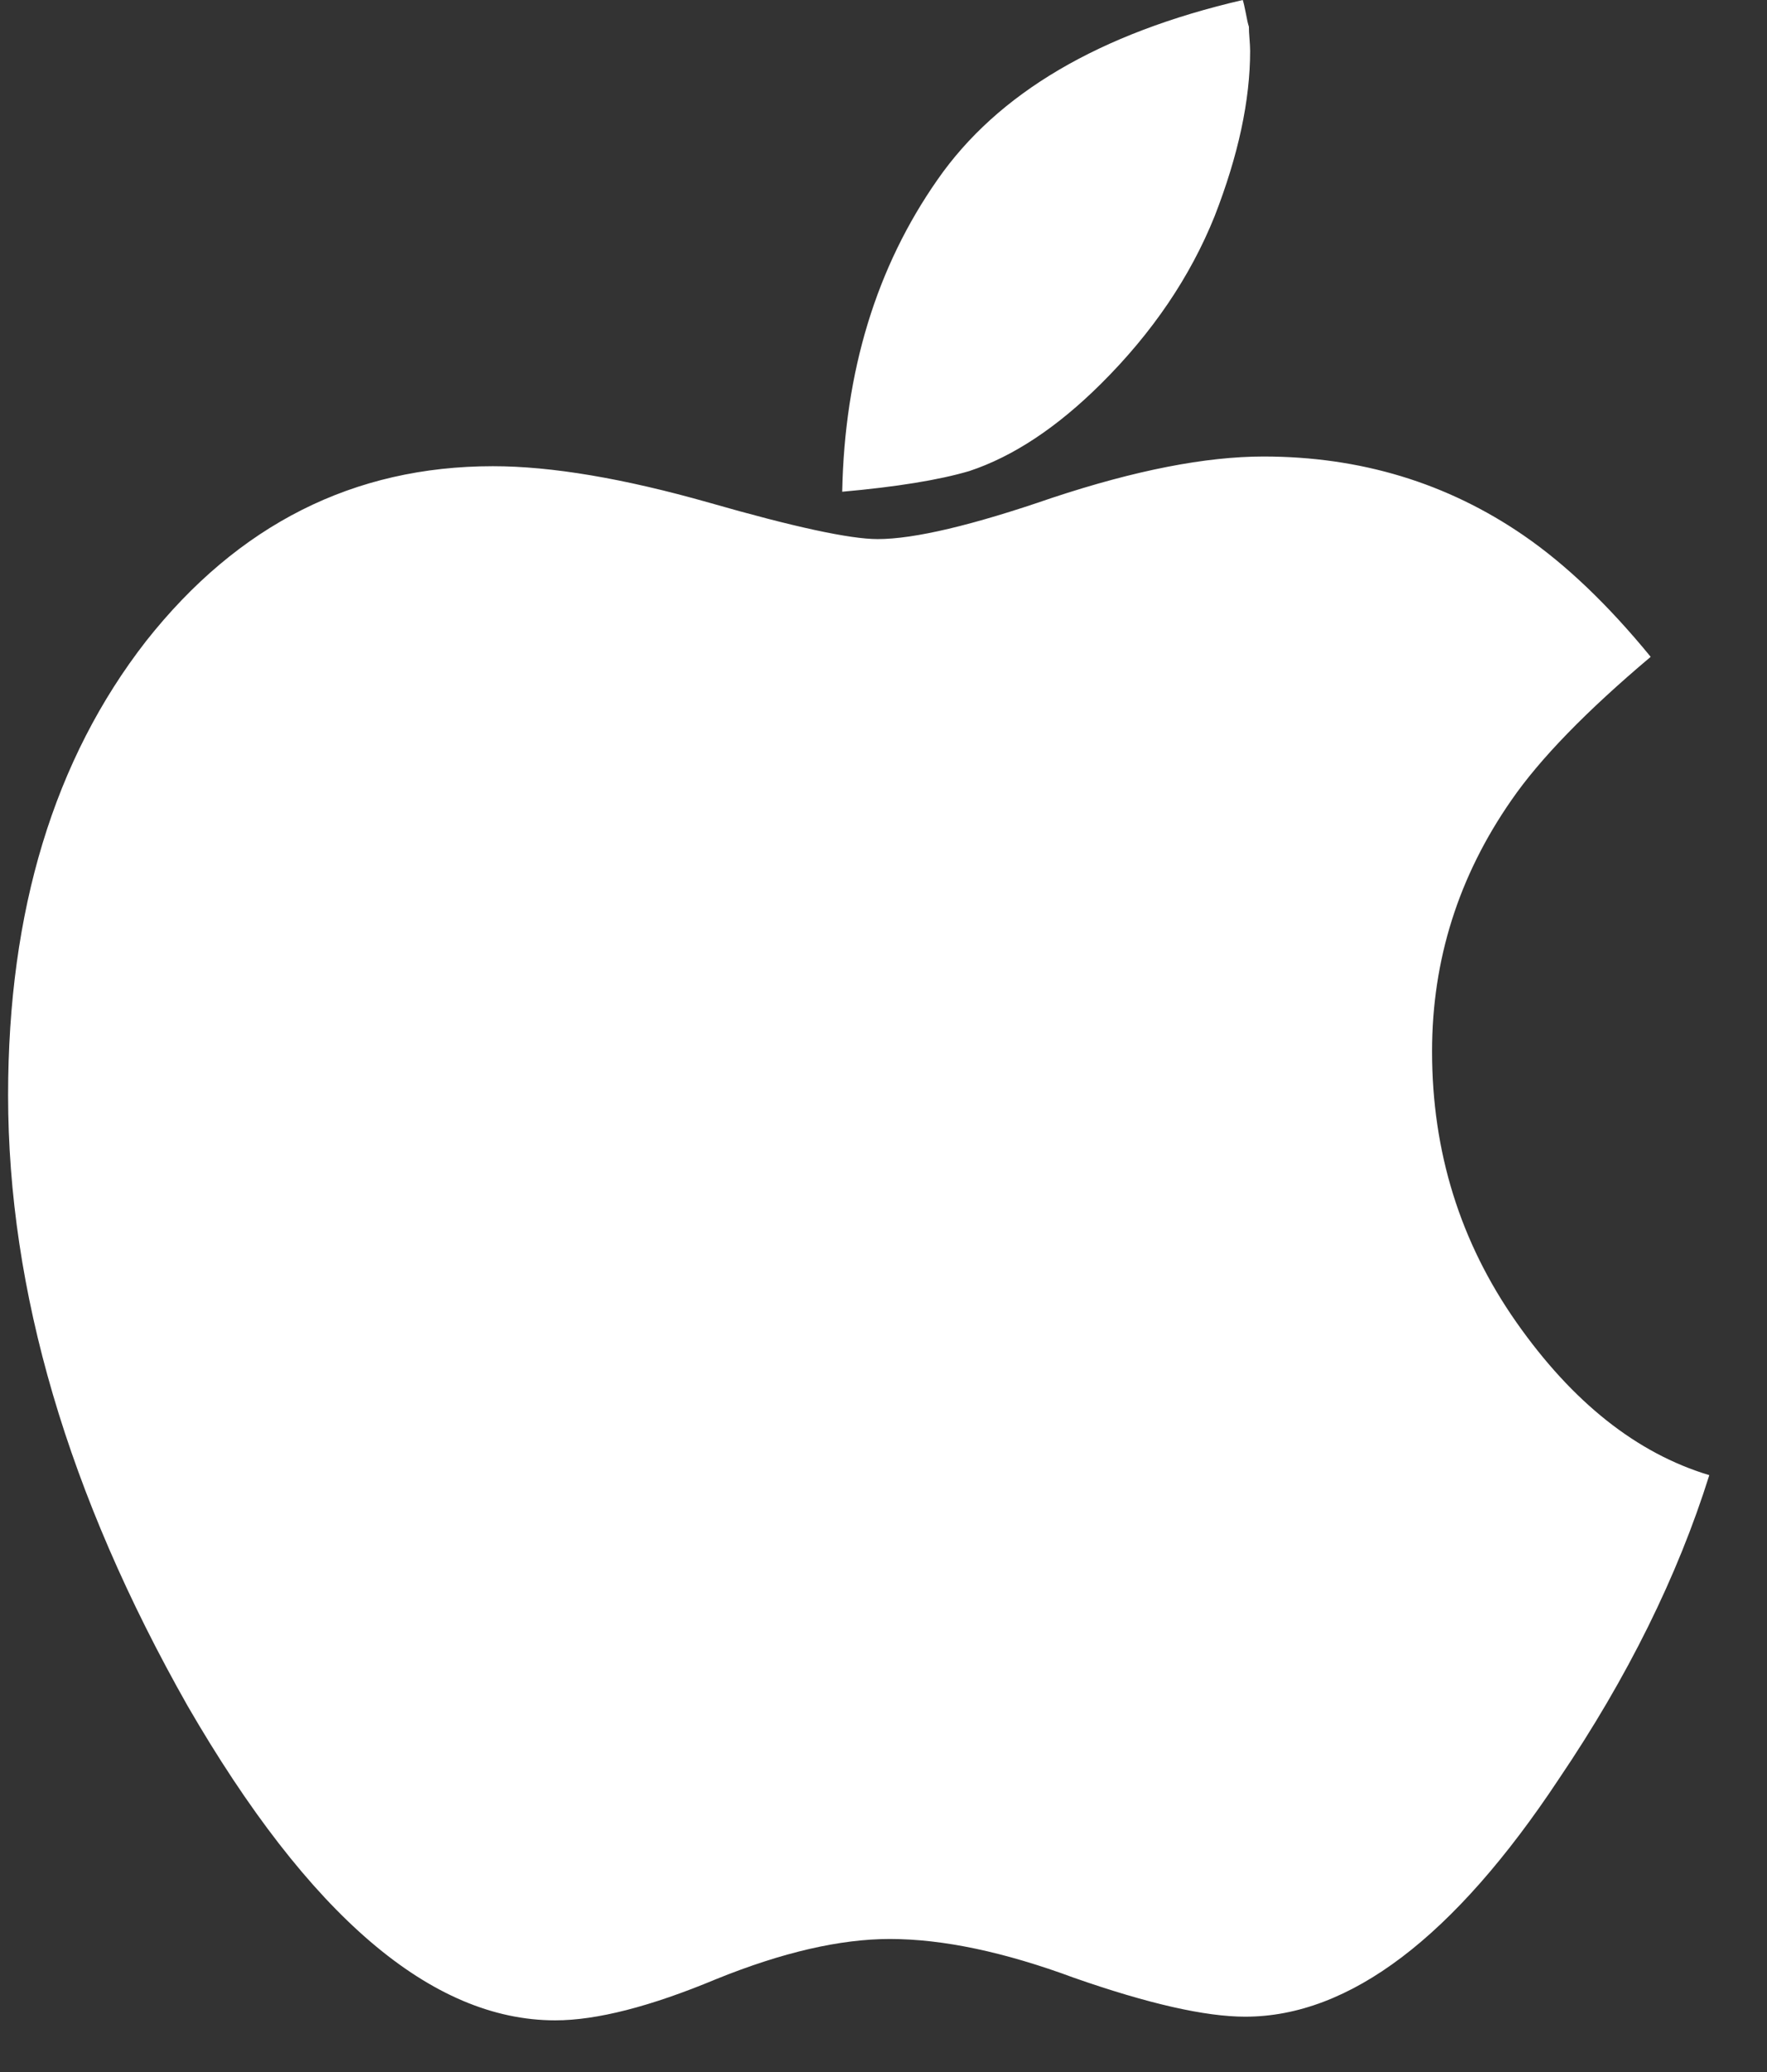 <svg width="29" height="34" viewBox="0 0 29 34" fill="none" xmlns="http://www.w3.org/2000/svg">
<rect x="0" y="0" width="29" height="34" fill="#333333" stroke="none"/>
<path d="M28.053 24.206C27.532 25.867 26.71 27.527 25.587 29.187C23.864 31.79 22.147 33.092 20.436 33.092C19.782 33.092 18.846 32.88 17.63 32.455C16.481 32.029 15.472 31.817 14.604 31.817C13.789 31.817 12.84 32.036 11.758 32.474C10.675 32.926 9.794 33.152 9.112 33.152C7.081 33.152 5.07 31.432 3.079 27.992C1.115 24.525 0.133 21.185 0.133 17.971C0.133 14.942 0.888 12.459 2.398 10.519C3.908 8.607 5.805 7.65 8.09 7.65C9.052 7.65 10.235 7.85 11.637 8.248C13.027 8.647 13.949 8.846 14.403 8.846C15.005 8.846 15.96 8.62 17.27 8.168C18.633 7.717 19.788 7.491 20.737 7.491C22.327 7.491 23.75 7.923 25.006 8.786C25.701 9.264 26.396 9.928 27.091 10.778C26.035 11.668 25.273 12.452 24.806 13.129C23.937 14.378 23.503 15.752 23.503 17.253C23.503 18.9 23.964 20.381 24.886 21.696C25.808 23.011 26.864 23.848 28.053 24.206ZM20.517 0.837C20.517 1.647 20.323 2.55 19.935 3.546C19.535 4.542 18.913 5.459 18.071 6.296C17.35 7.013 16.628 7.491 15.907 7.73C15.412 7.876 14.717 7.989 13.822 8.069C13.862 6.09 14.383 4.383 15.386 2.949C16.374 1.527 18.045 0.545 20.396 0C20.41 0.04 20.426 0.113 20.447 0.219C20.466 0.325 20.483 0.398 20.497 0.438C20.497 0.491 20.5 0.558 20.507 0.638C20.513 0.717 20.517 0.784 20.517 0.837Z" fill="white"/>
</svg>
